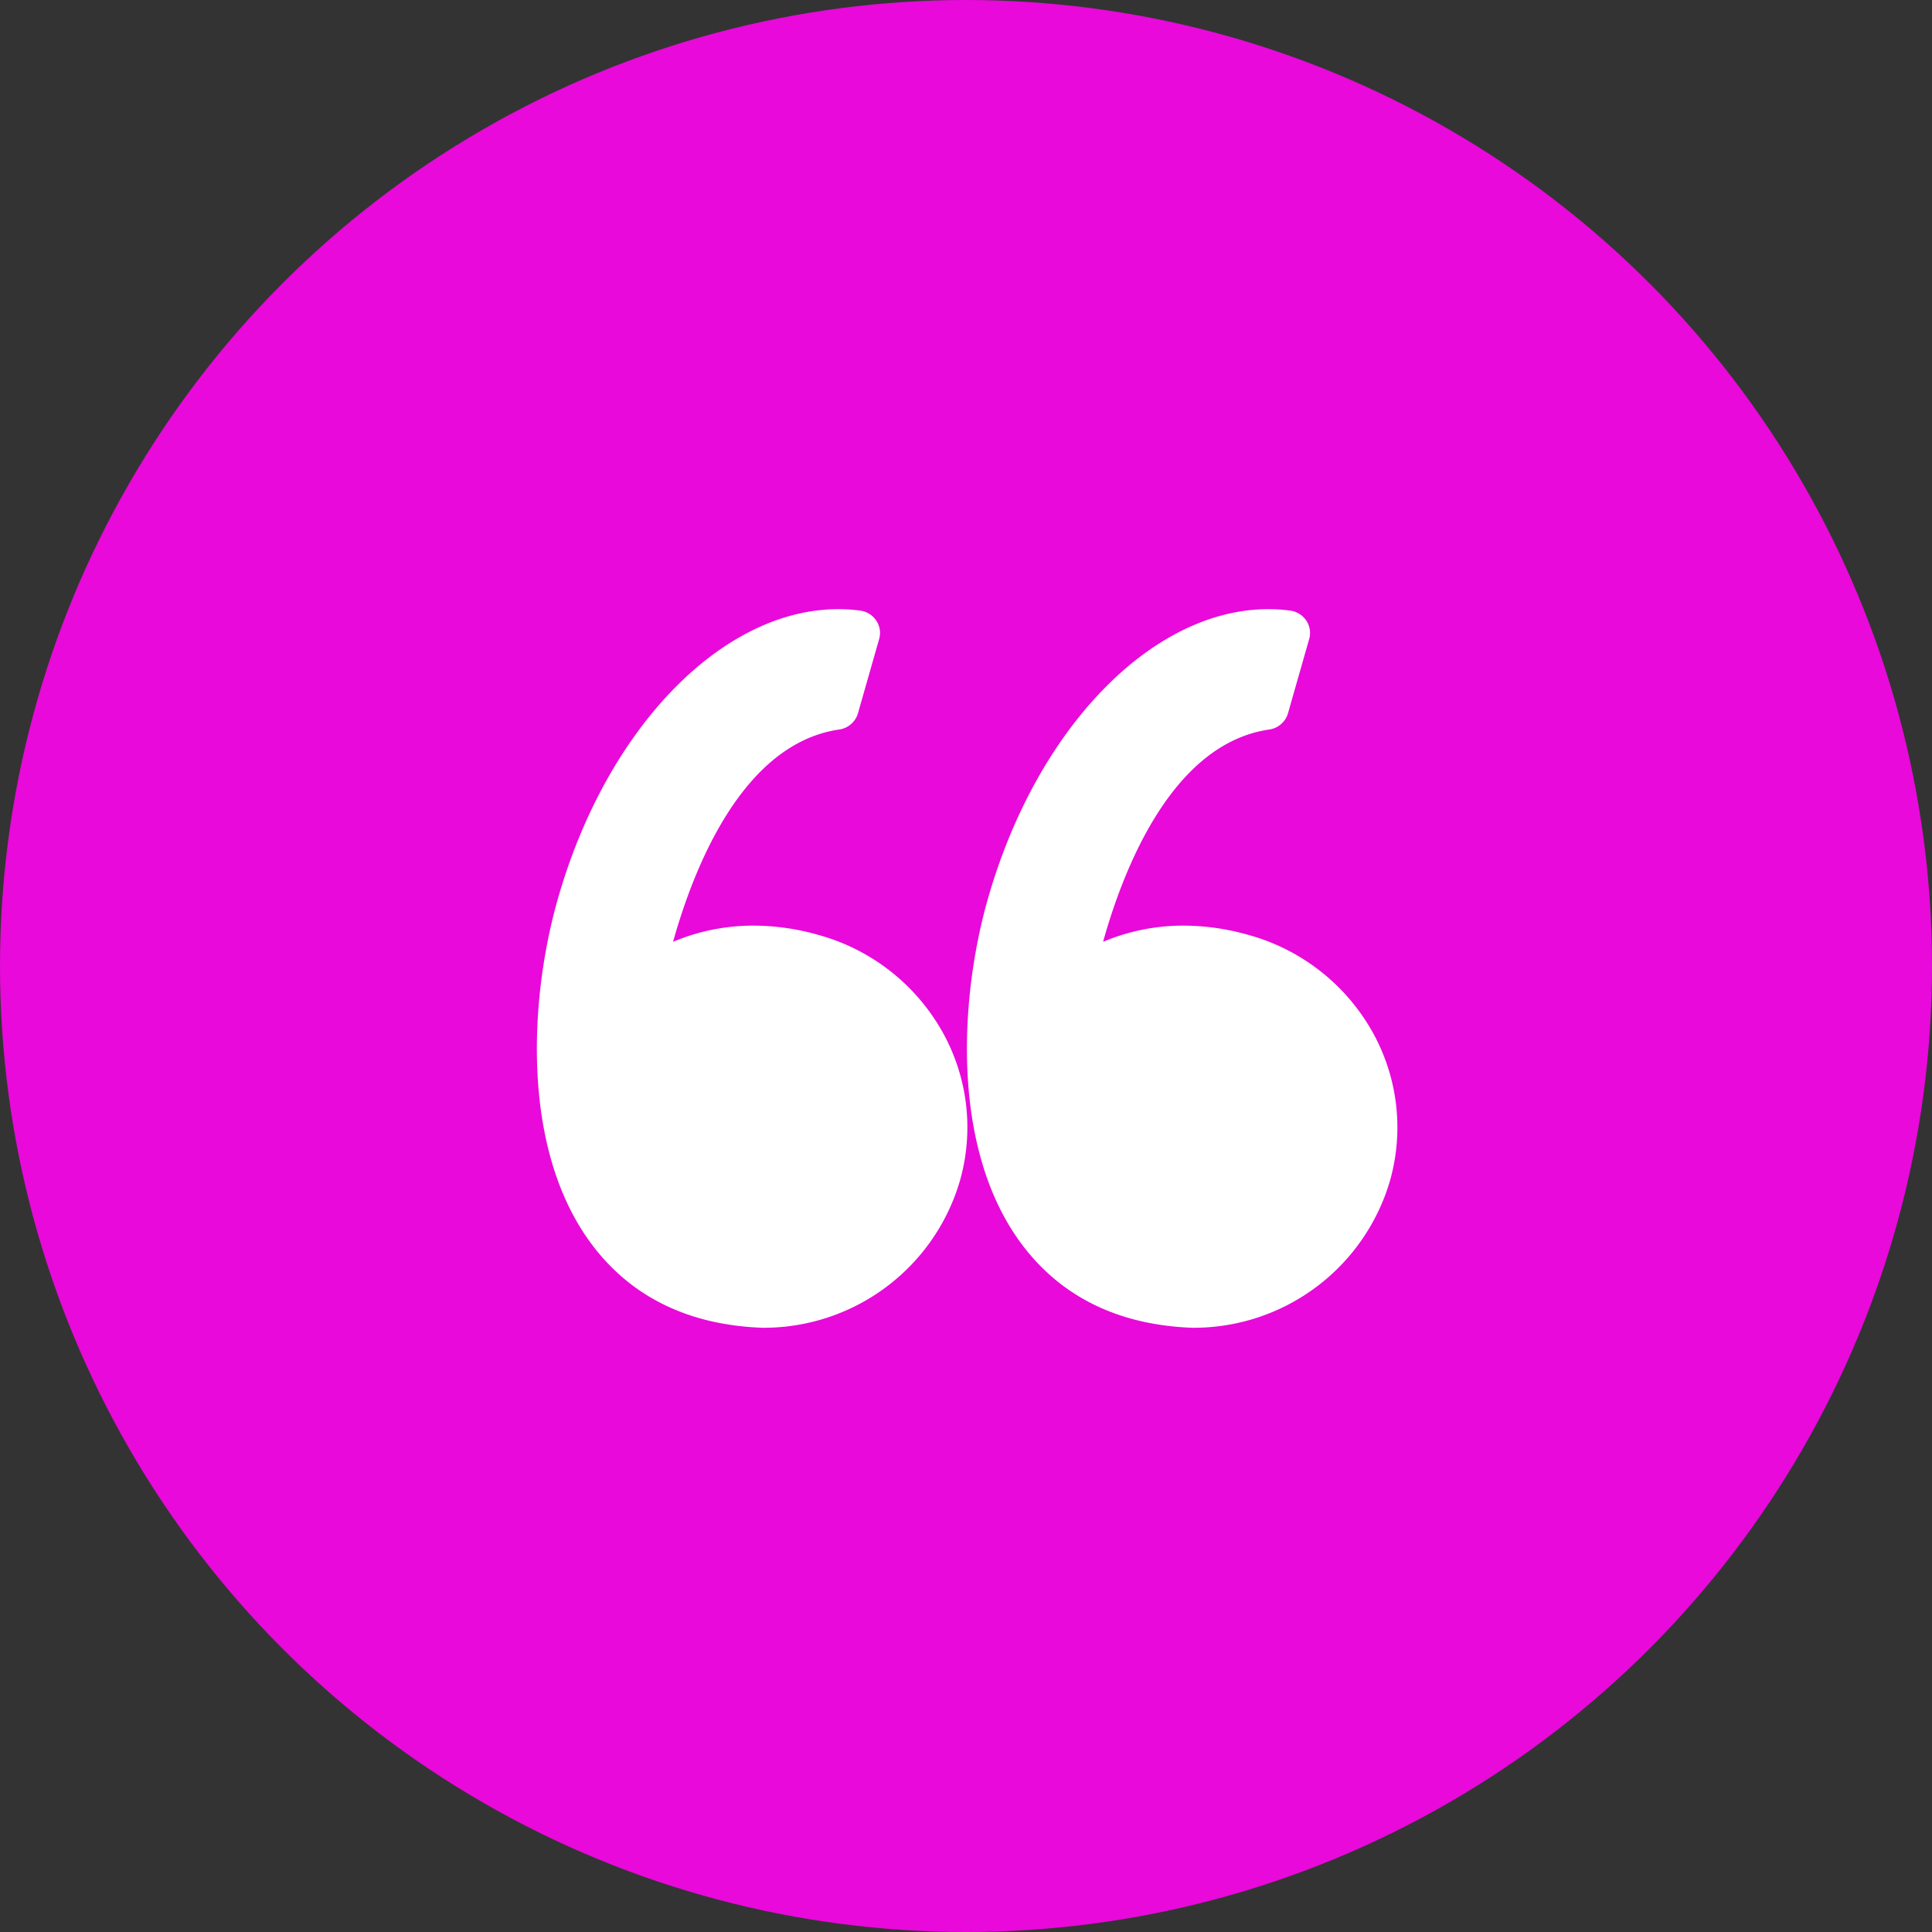 <svg xmlns="http://www.w3.org/2000/svg" width="205" height="205" viewBox="0 0 205 205">
  <rect x="0" y="0" width="205" height="205" fill="#333333" stroke="none"/>
  <g id="Group_255" data-name="Group 255" transform="translate(0.163)">
    <circle id="Ellipse_7" data-name="Ellipse 7" cx="102.5" cy="102.5" r="102.5" transform="translate(-0.163)" fill="#e809da"/>
    <g id="left-quote_1_" data-name="left-quote (1)" transform="translate(56.8 64.634)">
      <g id="Group_345" data-name="Group 345" transform="translate(0 0)">
        <path id="Path_1352" data-name="Path 1352" d="M29.842,42.416a25.191,25.191,0,0,0-6.827-.976,21.841,21.841,0,0,0-8.56,1.717c2.152-7.714,7.321-21.025,17.618-22.524a2.43,2.43,0,0,0,2-1.723l2.25-7.883a2.352,2.352,0,0,0-.311-1.959A2.452,2.452,0,0,0,34.3,8.011a17.449,17.449,0,0,0-2.3-.153c-12.36,0-24.6,12.633-29.765,30.722C-.8,49.193-1.692,65.148,5.776,75.19,9.956,80.81,16.053,83.81,23.9,84.11l.1,0A21.694,21.694,0,0,0,44.871,68.587a20.717,20.717,0,0,0-1.987-16.14A21.676,21.676,0,0,0,29.842,42.416Z" transform="translate(0 -7.858)" fill="#fff"/>
        <path id="Path_1353" data-name="Path 1353" d="M91.508,52.448A21.674,21.674,0,0,0,78.467,42.416a25.189,25.189,0,0,0-6.826-.976,21.846,21.846,0,0,0-8.561,1.717C65.232,35.444,70.4,22.133,80.7,20.634a2.431,2.431,0,0,0,2-1.723l2.25-7.883a2.352,2.352,0,0,0-.311-1.959,2.448,2.448,0,0,0-1.712-1.058,17.427,17.427,0,0,0-2.3-.153c-12.36,0-24.6,12.633-29.766,30.722-3.031,10.612-3.92,26.567,3.549,36.612,4.178,5.618,10.276,8.62,18.121,8.919l.1,0A21.7,21.7,0,0,0,93.5,68.588,20.73,20.73,0,0,0,91.508,52.448Z" transform="translate(-2.998 -7.858)" fill="#fff"/>
      </g>
    </g>
  </g>
</svg>
